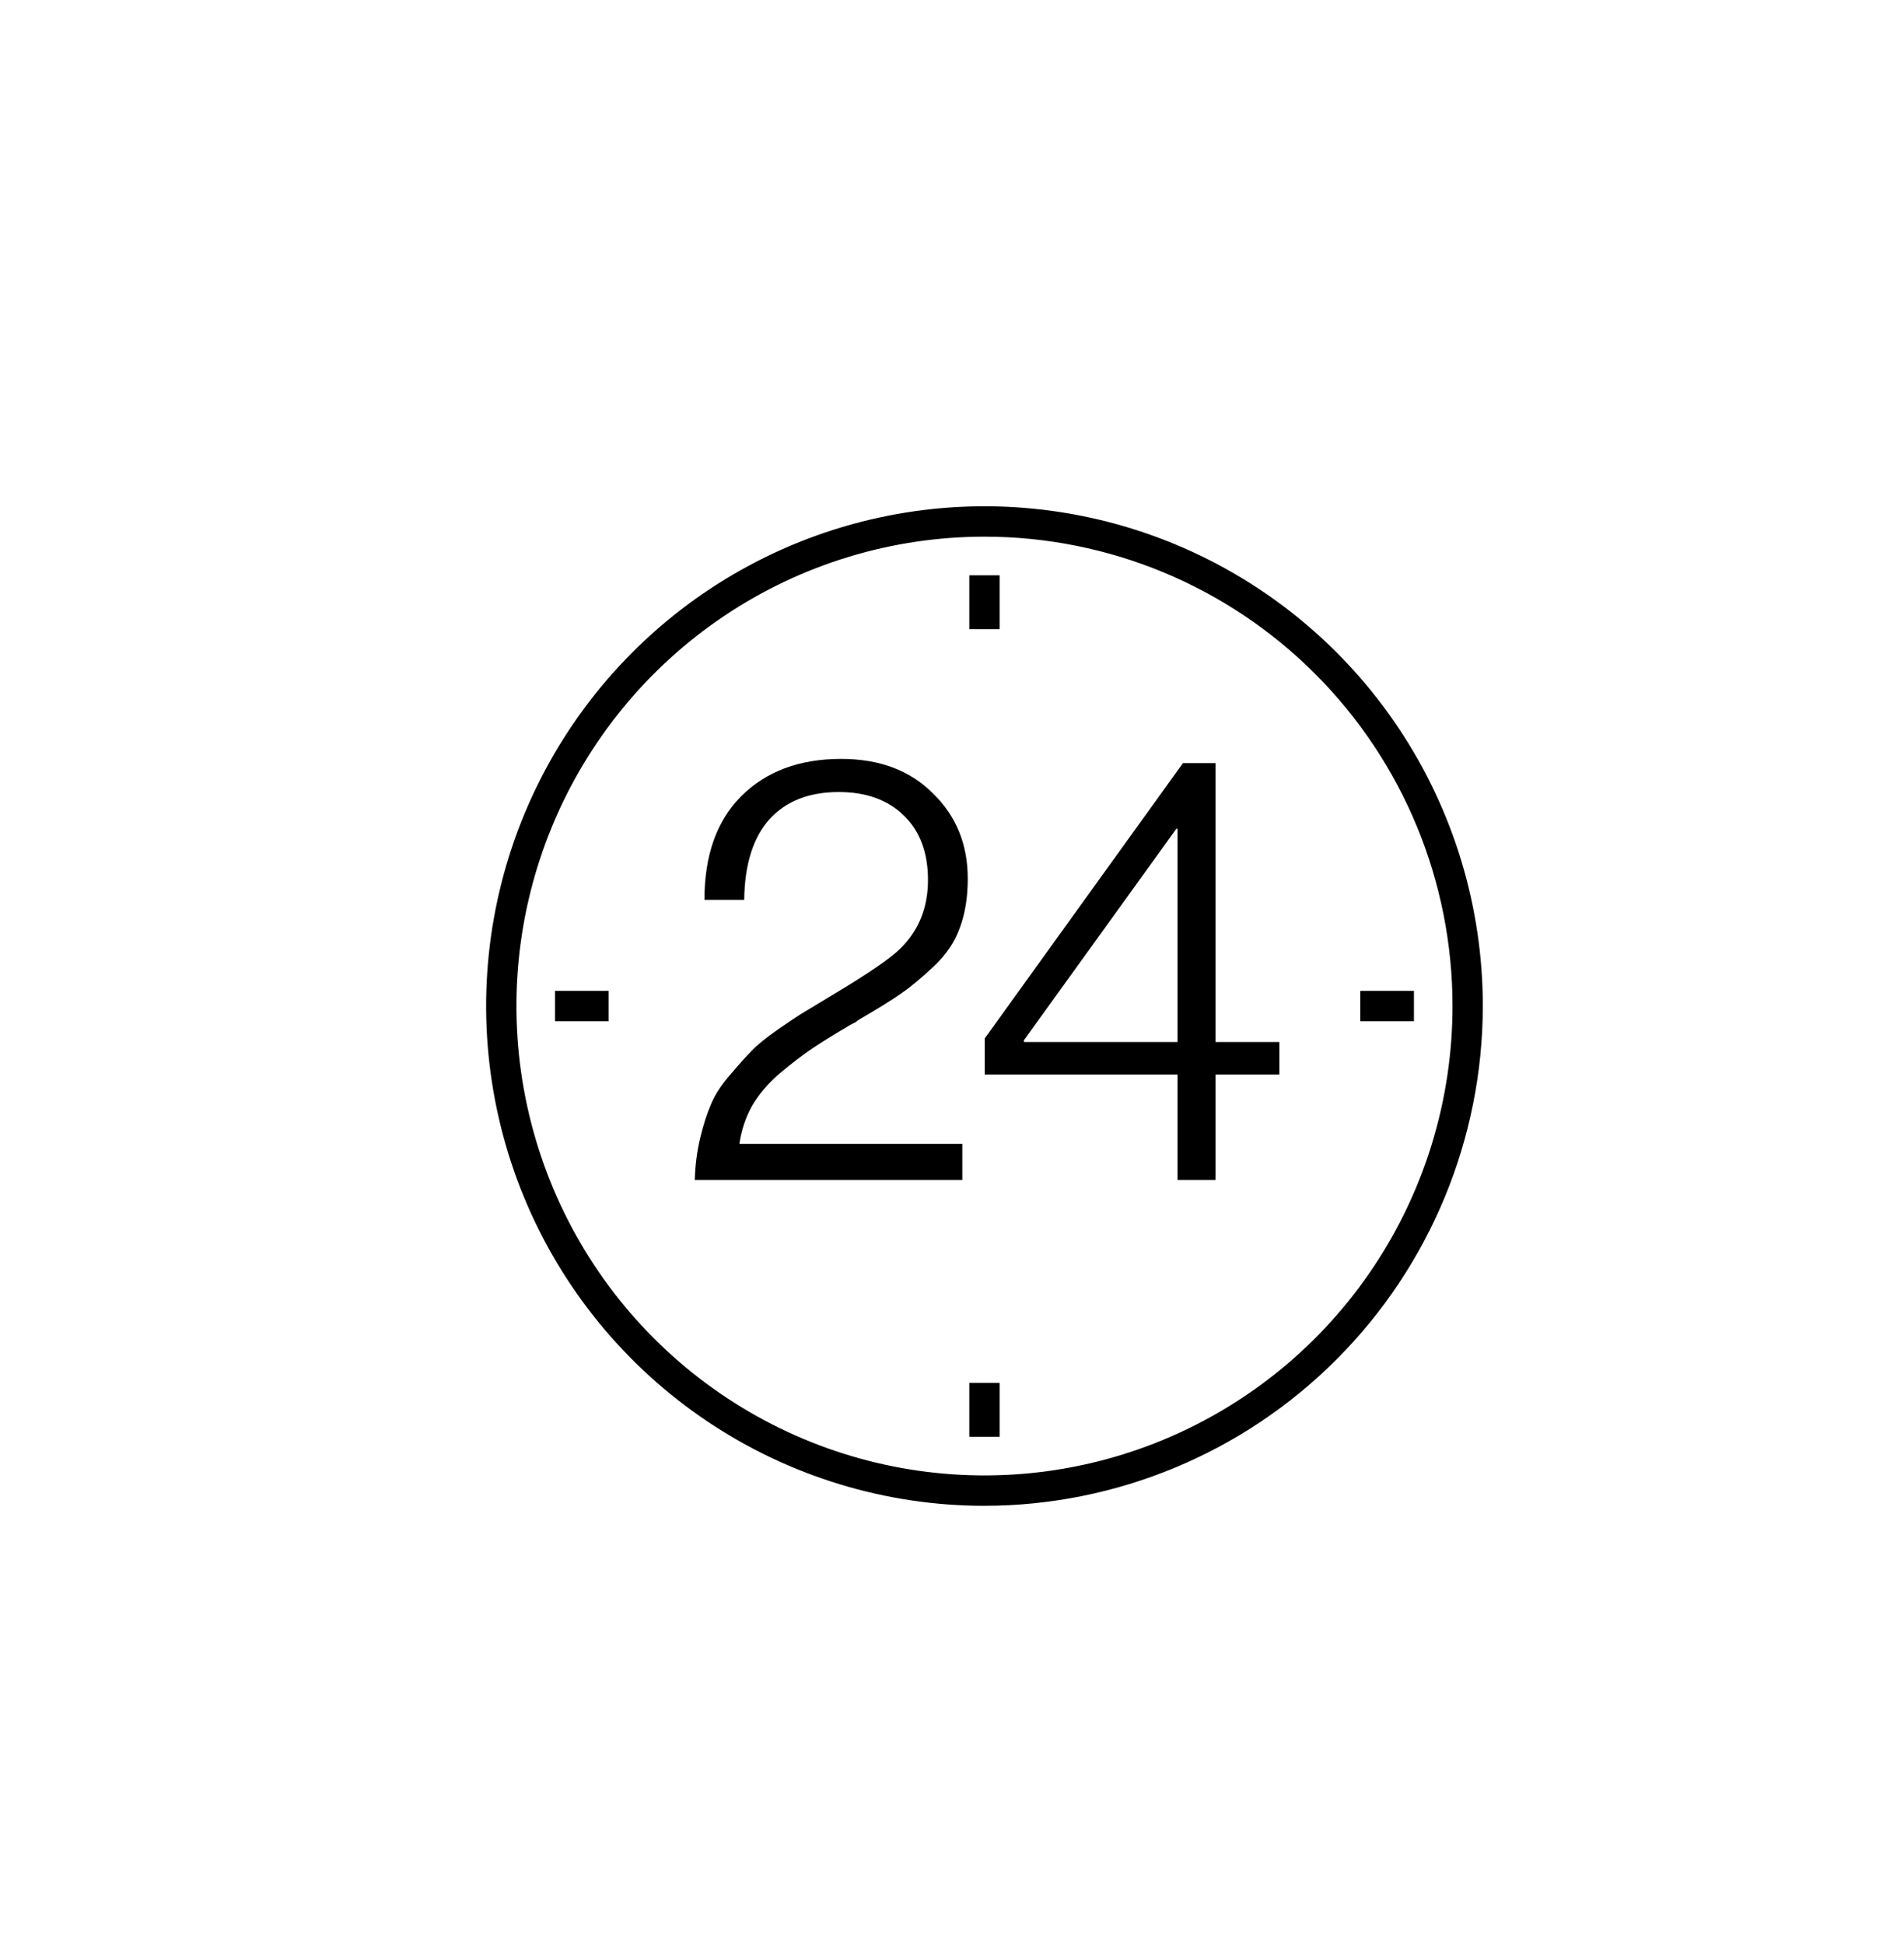 <svg width="47" height="48" viewBox="0 0 47 48" fill="none" xmlns="http://www.w3.org/2000/svg">
<mask id="mask0_6890_6792" style="mask-type:alpha" maskUnits="userSpaceOnUse" x="0" y="0" width="47" height="48">
<rect y="0.5" width="47" height="47" fill="#D9D9D9"/>
</mask>
<g mask="url(#mask0_6890_6792)">
<path d="M29.067 29.133V26.531H24.308V25.638L29.201 18.841H30.004V25.727H31.581V26.531H30.004V29.133H29.067ZM25.275 25.727H29.067V20.462H29.038L25.275 25.683V25.727Z" fill="black"/>
<path d="M17.151 29.133C17.161 28.766 17.206 28.419 17.285 28.092C17.364 27.765 17.453 27.487 17.553 27.259C17.652 27.021 17.811 26.778 18.029 26.53C18.247 26.273 18.42 26.079 18.549 25.95C18.678 25.811 18.896 25.633 19.204 25.415C19.521 25.197 19.739 25.053 19.858 24.983C19.987 24.904 20.225 24.76 20.572 24.552C21.434 24.037 21.99 23.655 22.238 23.407C22.684 22.961 22.907 22.401 22.907 21.726C22.907 21.052 22.709 20.522 22.312 20.135C21.915 19.748 21.38 19.555 20.706 19.555C19.982 19.555 19.417 19.773 19.01 20.209C18.594 20.665 18.381 21.335 18.371 22.217H17.389C17.389 21.117 17.692 20.264 18.296 19.659C18.911 19.044 19.734 18.737 20.765 18.737C21.707 18.737 22.461 19.02 23.026 19.585C23.601 20.14 23.889 20.844 23.889 21.697C23.889 22.153 23.824 22.554 23.695 22.901C23.576 23.248 23.358 23.571 23.041 23.868C22.733 24.156 22.471 24.374 22.253 24.523C22.044 24.671 21.702 24.884 21.226 25.162C21.177 25.192 21.142 25.216 21.122 25.236C21.102 25.246 21.073 25.261 21.033 25.281C20.993 25.301 20.959 25.321 20.929 25.34C20.542 25.569 20.24 25.757 20.022 25.906C19.803 26.054 19.546 26.253 19.248 26.5C18.961 26.748 18.733 27.016 18.564 27.304C18.405 27.591 18.301 27.904 18.252 28.241H23.755V29.133H17.151Z" fill="black"/>
<path d="M34.903 24.464H33.578V25.215H34.903V24.464Z" fill="black"/>
<path d="M15.025 24.464H13.7V25.215H15.025V24.464Z" fill="black"/>
<path d="M24.302 37.178C21.869 37.178 19.49 36.454 17.467 35.098C15.444 33.742 13.867 31.815 12.936 29.561C12.005 27.306 11.762 24.825 12.236 22.432C12.711 20.038 13.883 17.84 15.603 16.114C17.323 14.388 19.515 13.213 21.902 12.737C24.288 12.261 26.761 12.505 29.009 13.439C31.257 14.373 33.178 15.955 34.53 17.984C35.882 20.013 36.603 22.398 36.603 24.839C36.6 28.11 35.303 31.247 32.996 33.56C30.69 35.873 27.563 37.174 24.302 37.178ZM24.302 13.25C22.017 13.25 19.783 13.93 17.883 15.203C15.983 16.477 14.502 18.287 13.627 20.404C12.753 22.522 12.524 24.852 12.97 27.1C13.416 29.348 14.516 31.413 16.132 33.033C17.748 34.654 19.806 35.758 22.048 36.205C24.289 36.652 26.612 36.422 28.723 35.545C30.834 34.668 32.639 33.183 33.908 31.277C35.178 29.371 35.855 27.131 35.855 24.839C35.855 21.765 34.638 18.818 32.471 16.645C30.304 14.471 27.366 13.25 24.302 13.25Z" fill="black"/>
<path d="M24.675 14.204H23.927V15.533H24.675V14.204Z" fill="black"/>
<path d="M24.675 34.144H23.927V35.473H24.675V34.144Z" fill="black"/>
</g>
</svg>
